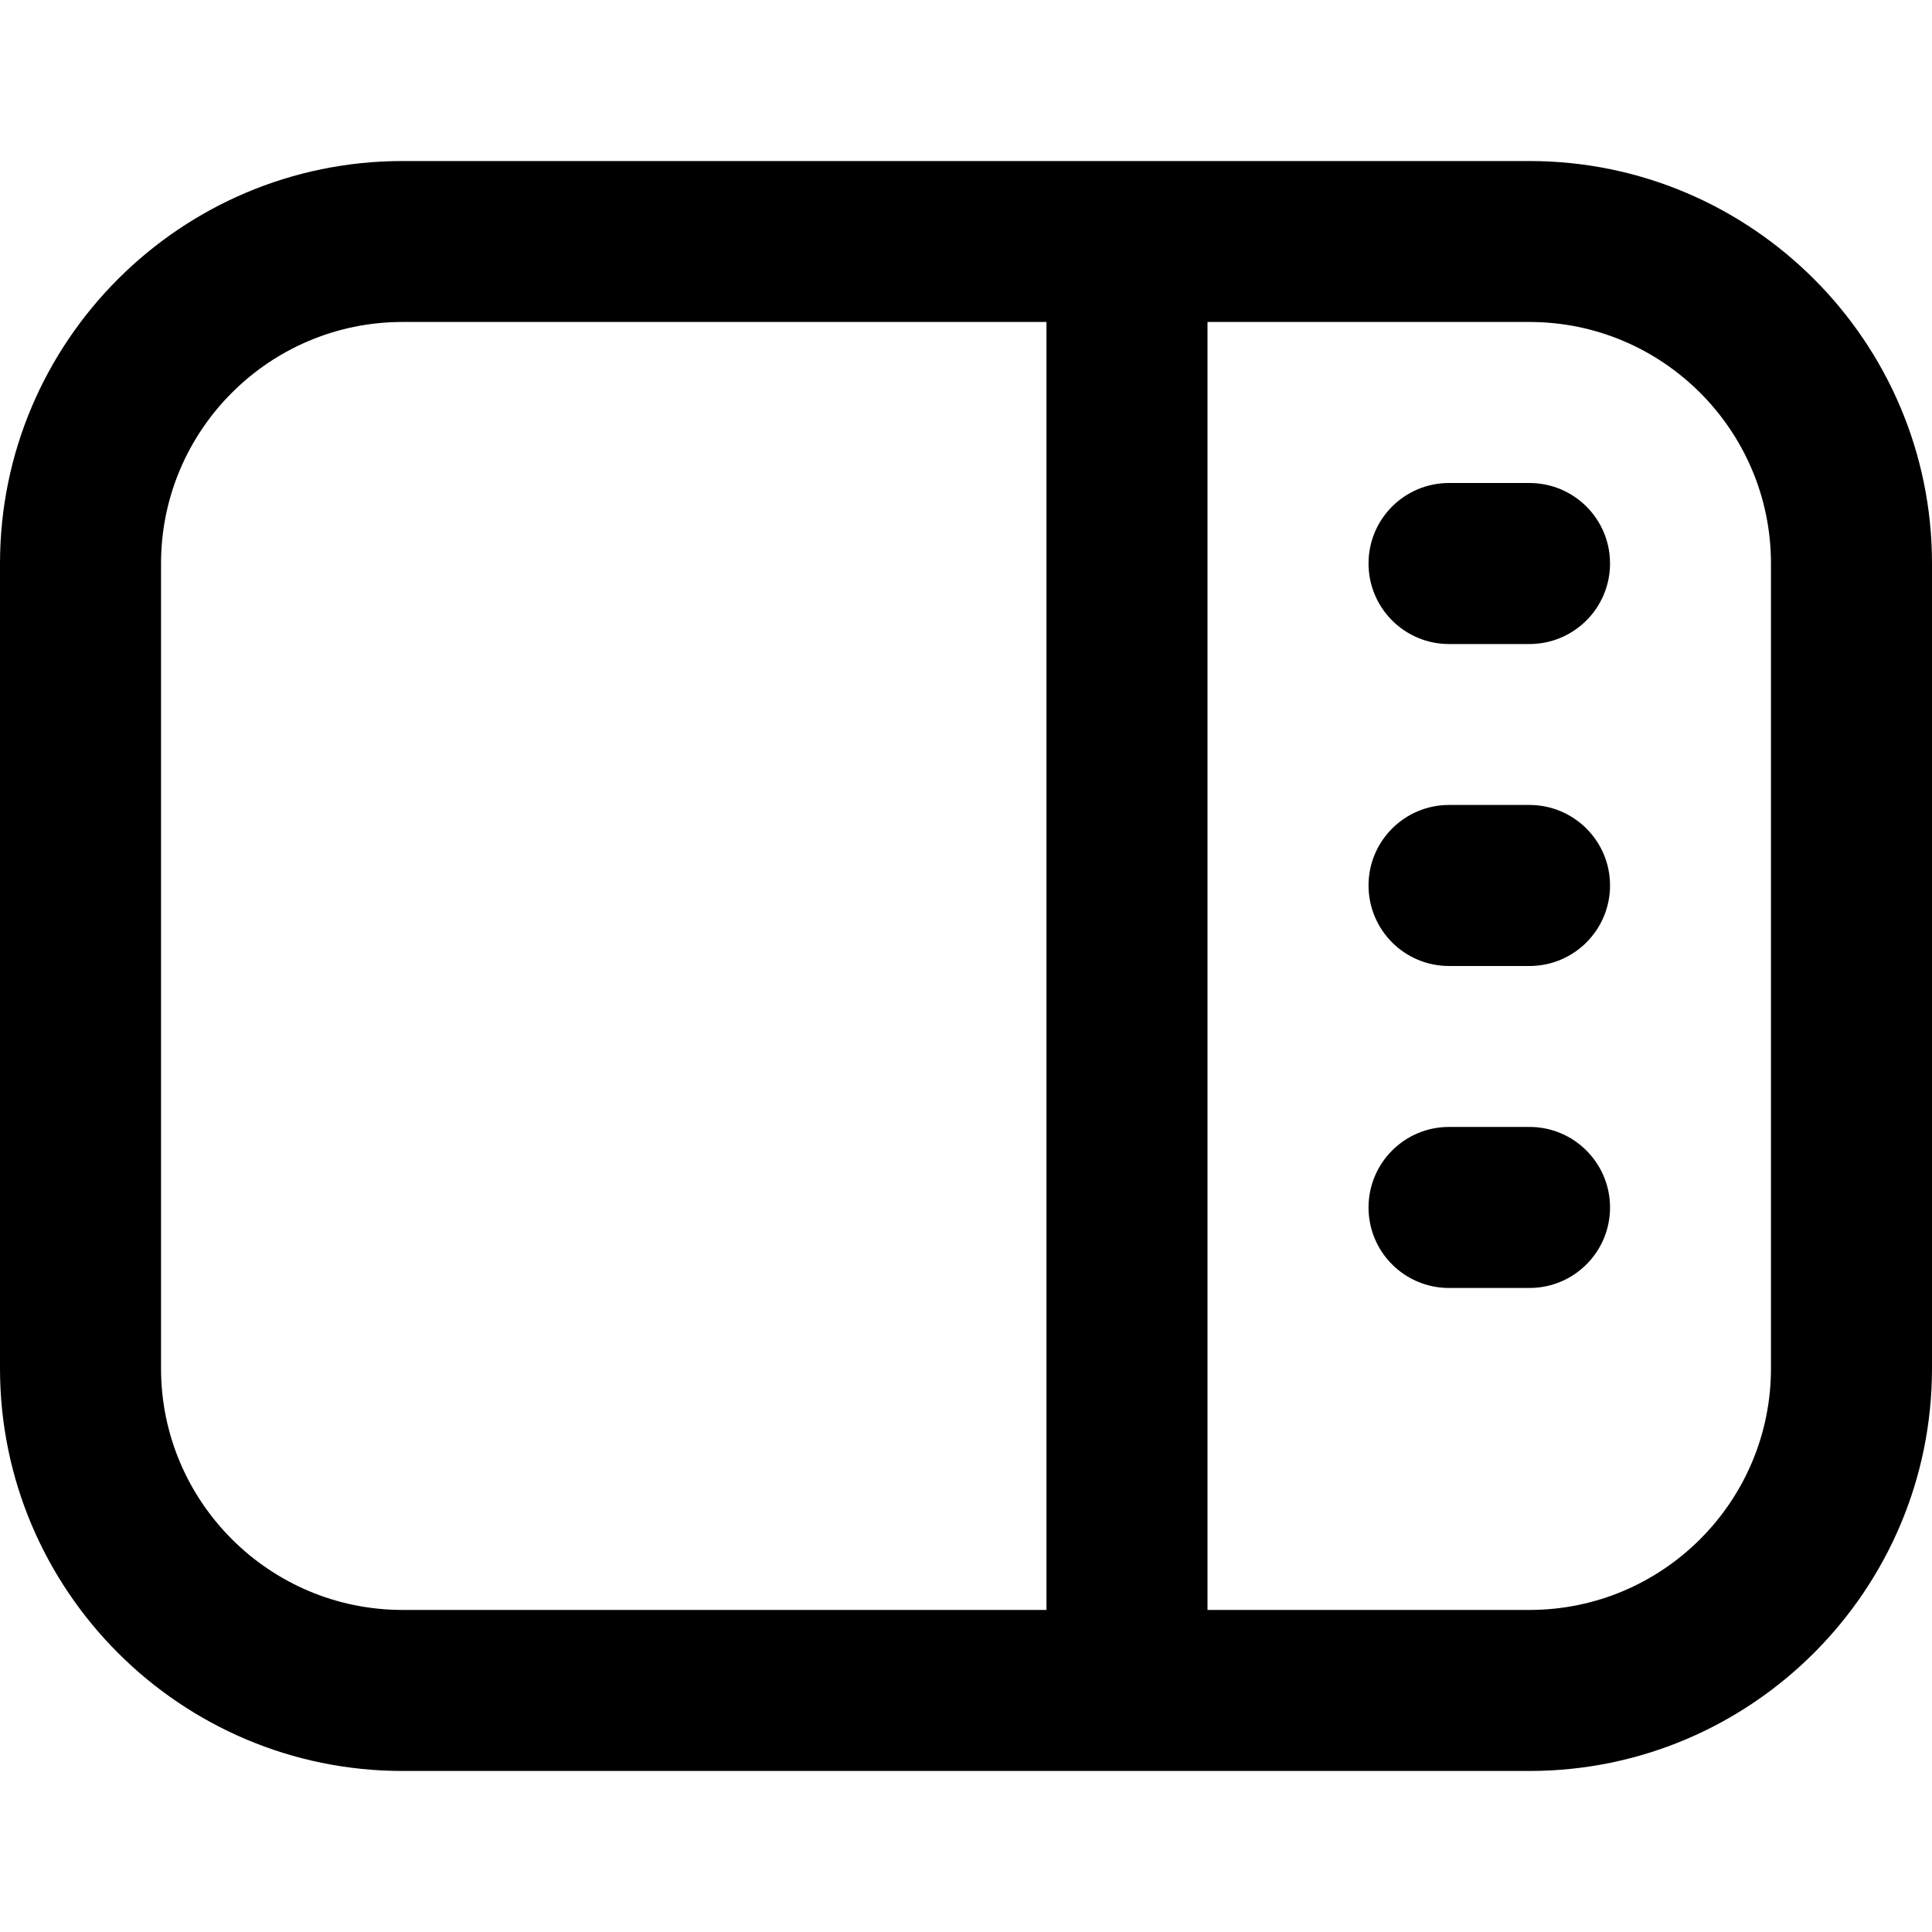 <svg width="20" height="20" viewBox="0 0 20 20" fill="none" xmlns="http://www.w3.org/2000/svg">
<g clip-path="url(#clip0_1652_25810)">
<path d="M15.833 1.667H4.167C1.869 1.667 0 3.536 0 5.833V14.166C0 16.464 1.869 18.333 4.167 18.333H15.833C18.131 18.333 20 16.464 20 14.166V5.833C20 3.536 18.131 1.667 15.833 1.667ZM1.667 14.166V5.833C1.667 4.455 2.788 3.333 4.167 3.333H10.833V16.666H4.167C2.788 16.666 1.667 15.545 1.667 14.166ZM18.333 14.166C18.333 15.545 17.212 16.666 15.833 16.666H12.5V3.333H15.833C17.212 3.333 18.333 4.455 18.333 5.833V14.166ZM16.667 9.166C16.667 9.627 16.293 10 15.833 10H15C14.54 10 14.167 9.627 14.167 9.166C14.167 8.706 14.54 8.333 15 8.333H15.833C16.293 8.333 16.667 8.706 16.667 9.166ZM16.667 12.5C16.667 12.961 16.293 13.333 15.833 13.333H15C14.54 13.333 14.167 12.961 14.167 12.5C14.167 12.039 14.54 11.666 15 11.666H15.833C16.293 11.666 16.667 12.039 16.667 12.5ZM16.667 5.833C16.667 6.294 16.293 6.667 15.833 6.667H15C14.54 6.667 14.167 6.294 14.167 5.833C14.167 5.372 14.54 5 15 5H15.833C16.293 5 16.667 5.372 16.667 5.833Z" fill="currentColor"/>
</g>
<defs>
<clipPath id="clip0_1652_25810">
<rect width="20" height="20" fill="currentColor"/>
</clipPath>
</defs>
</svg>
